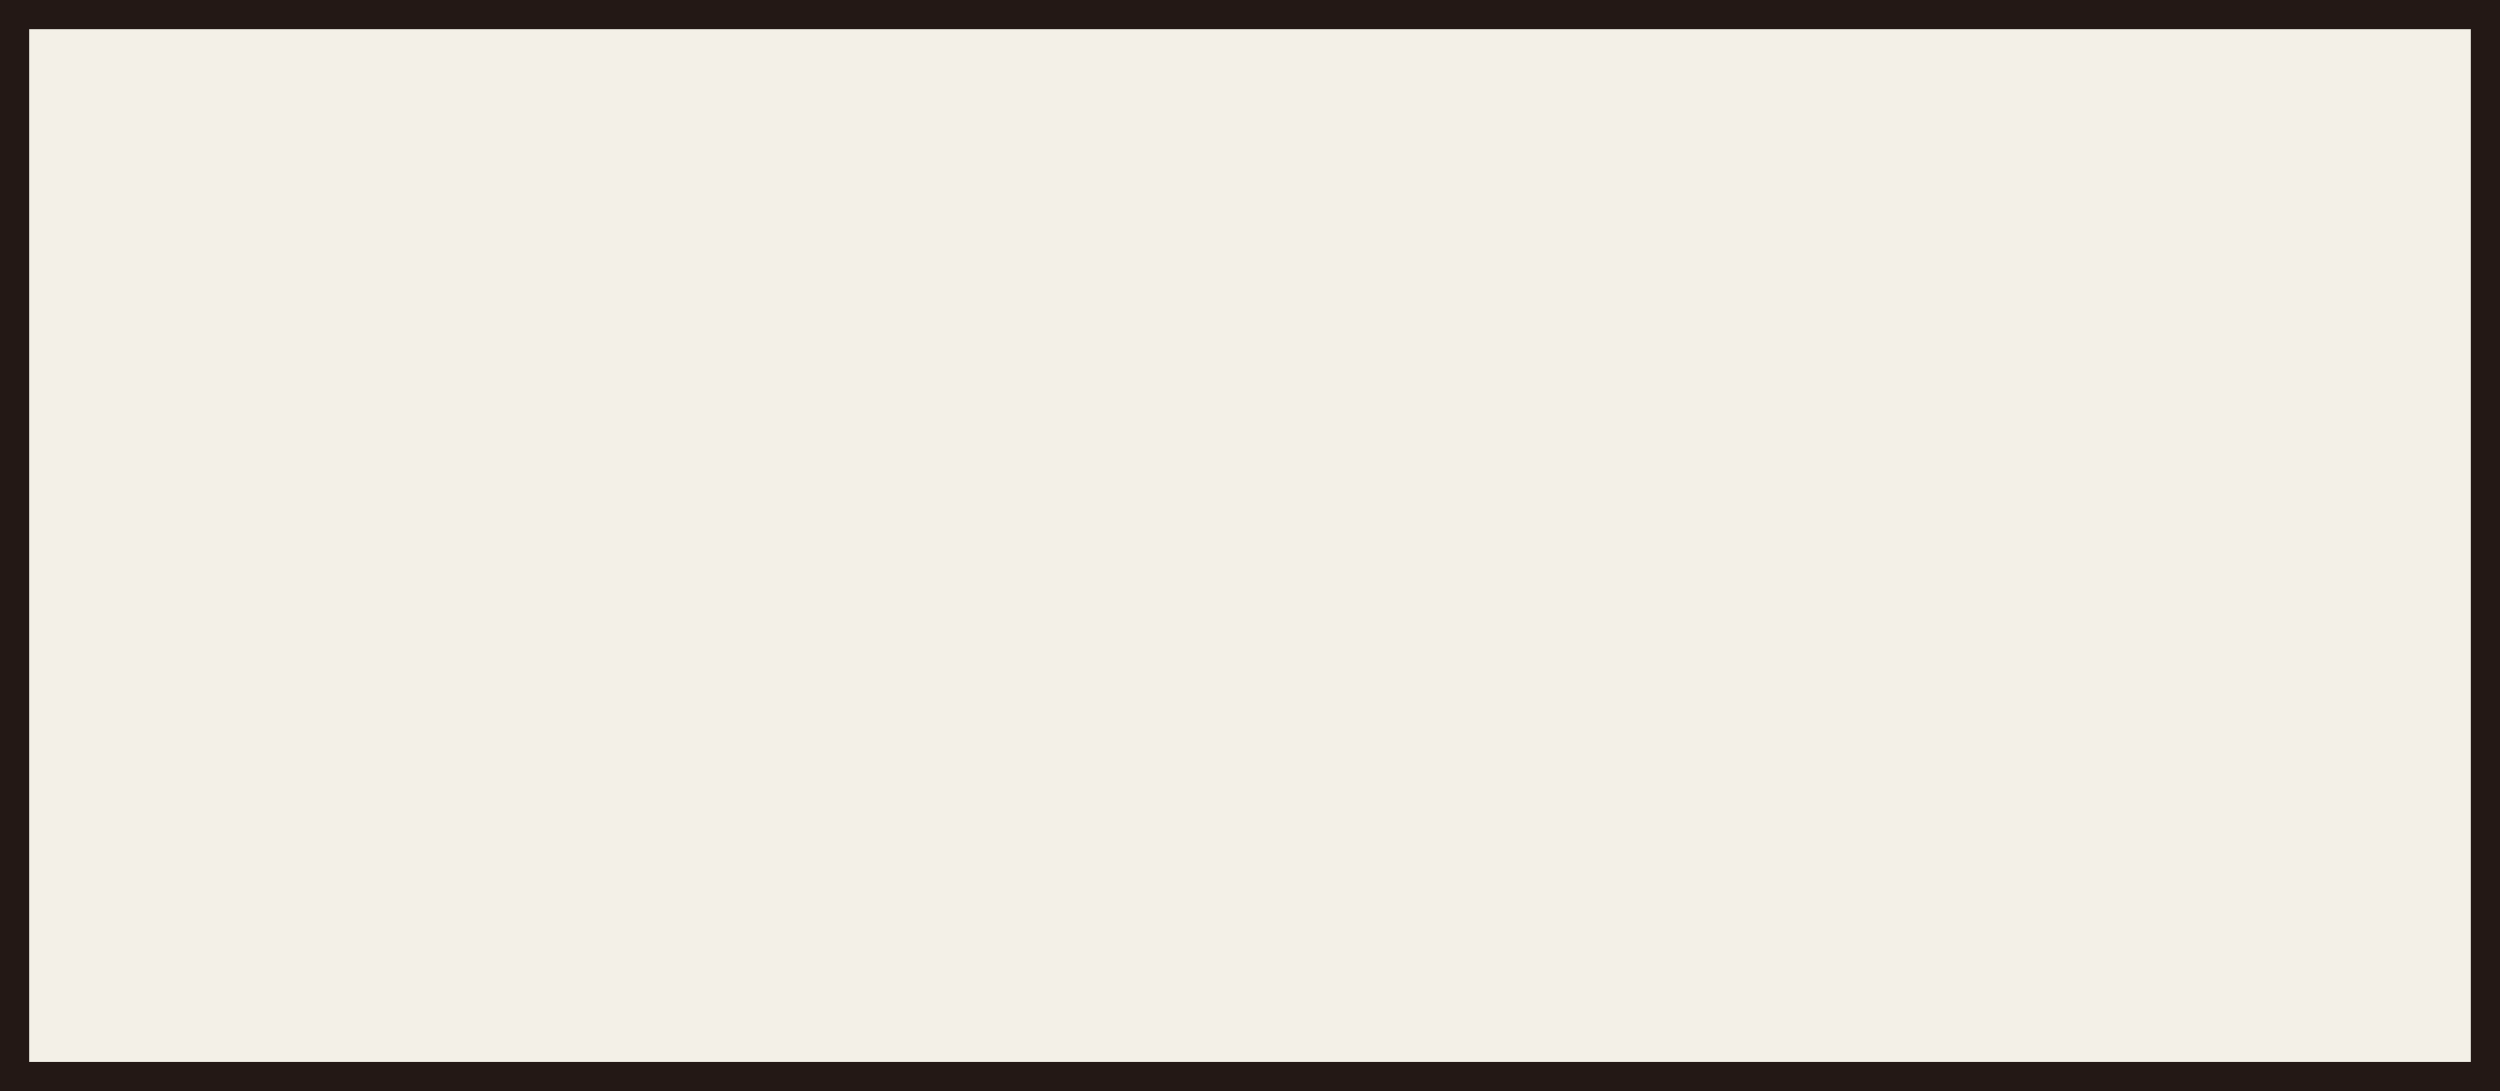 <?xml version="1.0" encoding="utf-8"?>
<!-- Generator: Adobe Illustrator 28.0.0, SVG Export Plug-In . SVG Version: 6.00 Build 0)  -->
<svg version="1.1" id="レイヤー_1" xmlns="http://www.w3.org/2000/svg" xmlns:xlink="http://www.w3.org/1999/xlink" x="0px"
	 y="0px" width="42.835px" height="18.695px" viewBox="0 0 42.835 18.695"
	 enable-background="new 0 0 42.835 18.695" xml:space="preserve">
<rect x="0" y="0" width="42.835" height="18.695" fill="#808080" stroke="none"/>
<rect x="0.25" y="0.25" fill="#F3F0E7" stroke="#231815" stroke-width="0.5" stroke-miterlimit="10" width="42.335" height="18.195"/>
<g>
</g>
<g>
</g>
<g>
</g>
<g>
</g>
<g>
</g>
<g>
</g>
<g>
</g>
<g>
</g>
<g>
</g>
<g>
</g>
<g>
</g>
<g>
</g>
<g>
</g>
<g>
</g>
<g>
</g>
</svg>
